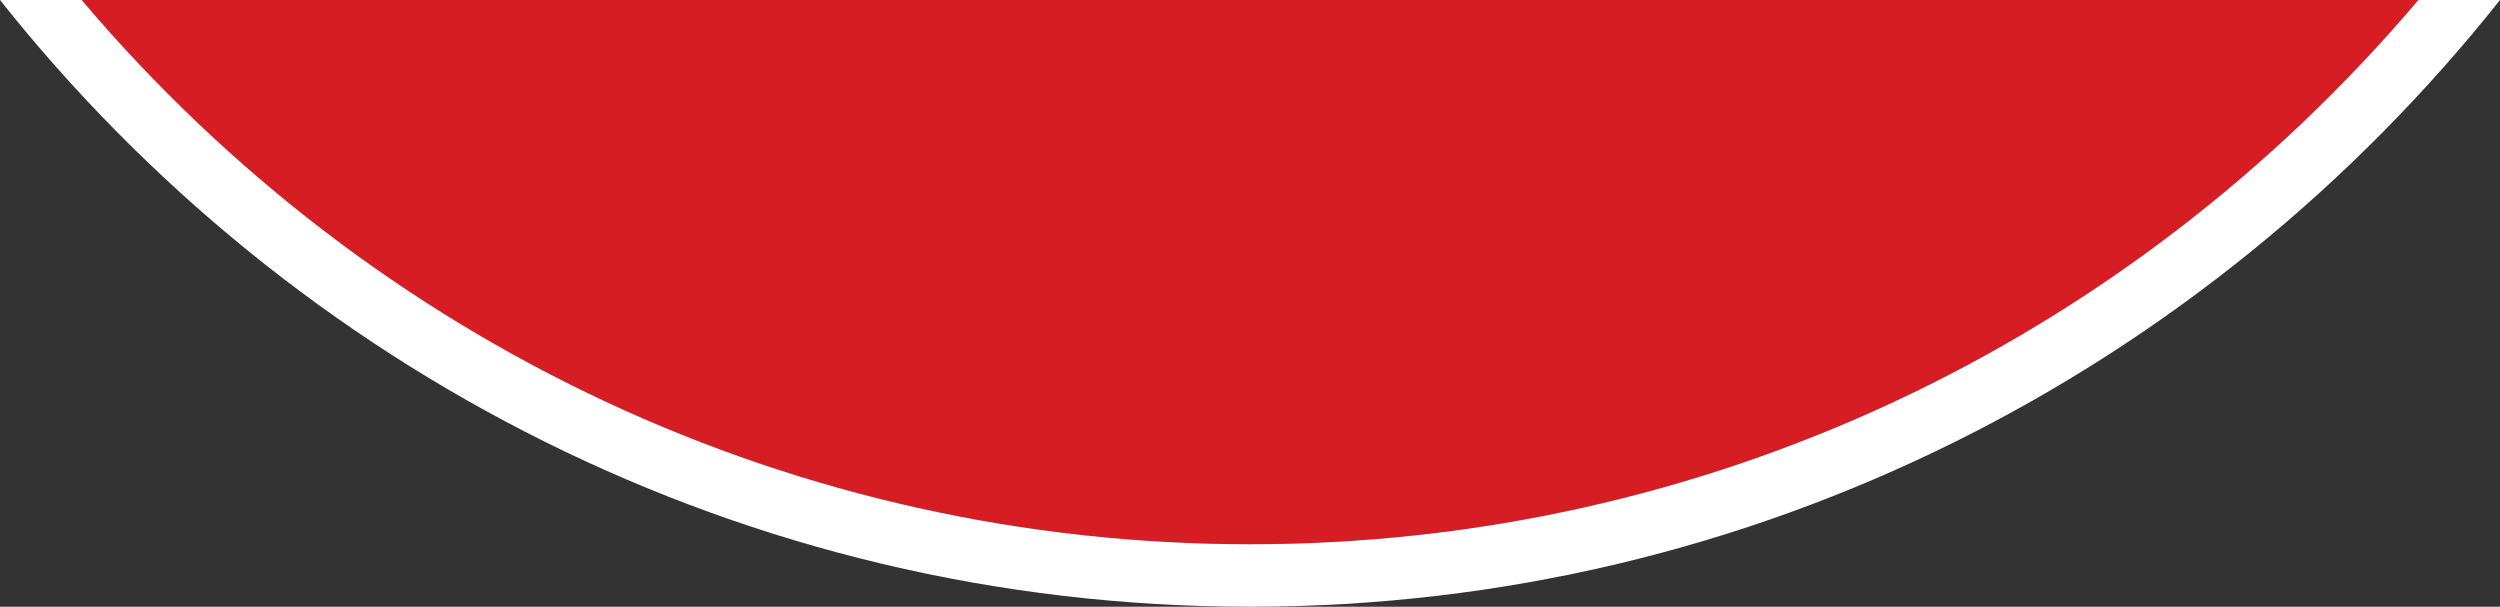 <?xml version="1.0" encoding="UTF-8"?><svg id="Calque_2" xmlns="http://www.w3.org/2000/svg" viewBox="0 0 40 9.708"><rect x="0" y="0" width="40" height="9.708" fill="#333333" stroke="none"/><g id="Calque_1-2"><path d="M20,8.708c7.235,0,13.999-3.168,18.694-8.708H1.306c4.695,5.54,11.459,8.708,18.694,8.708Z" fill="#d71d24"/><path d="M20,9.708c8.098,0,15.306-3.796,20-9.708h-1.306c-4.695,5.54-11.459,8.708-18.694,8.708S6.001,5.54,1.306,0H0c4.694,5.912,11.902,9.708,20,9.708Z" fill="#fff"/></g></svg>